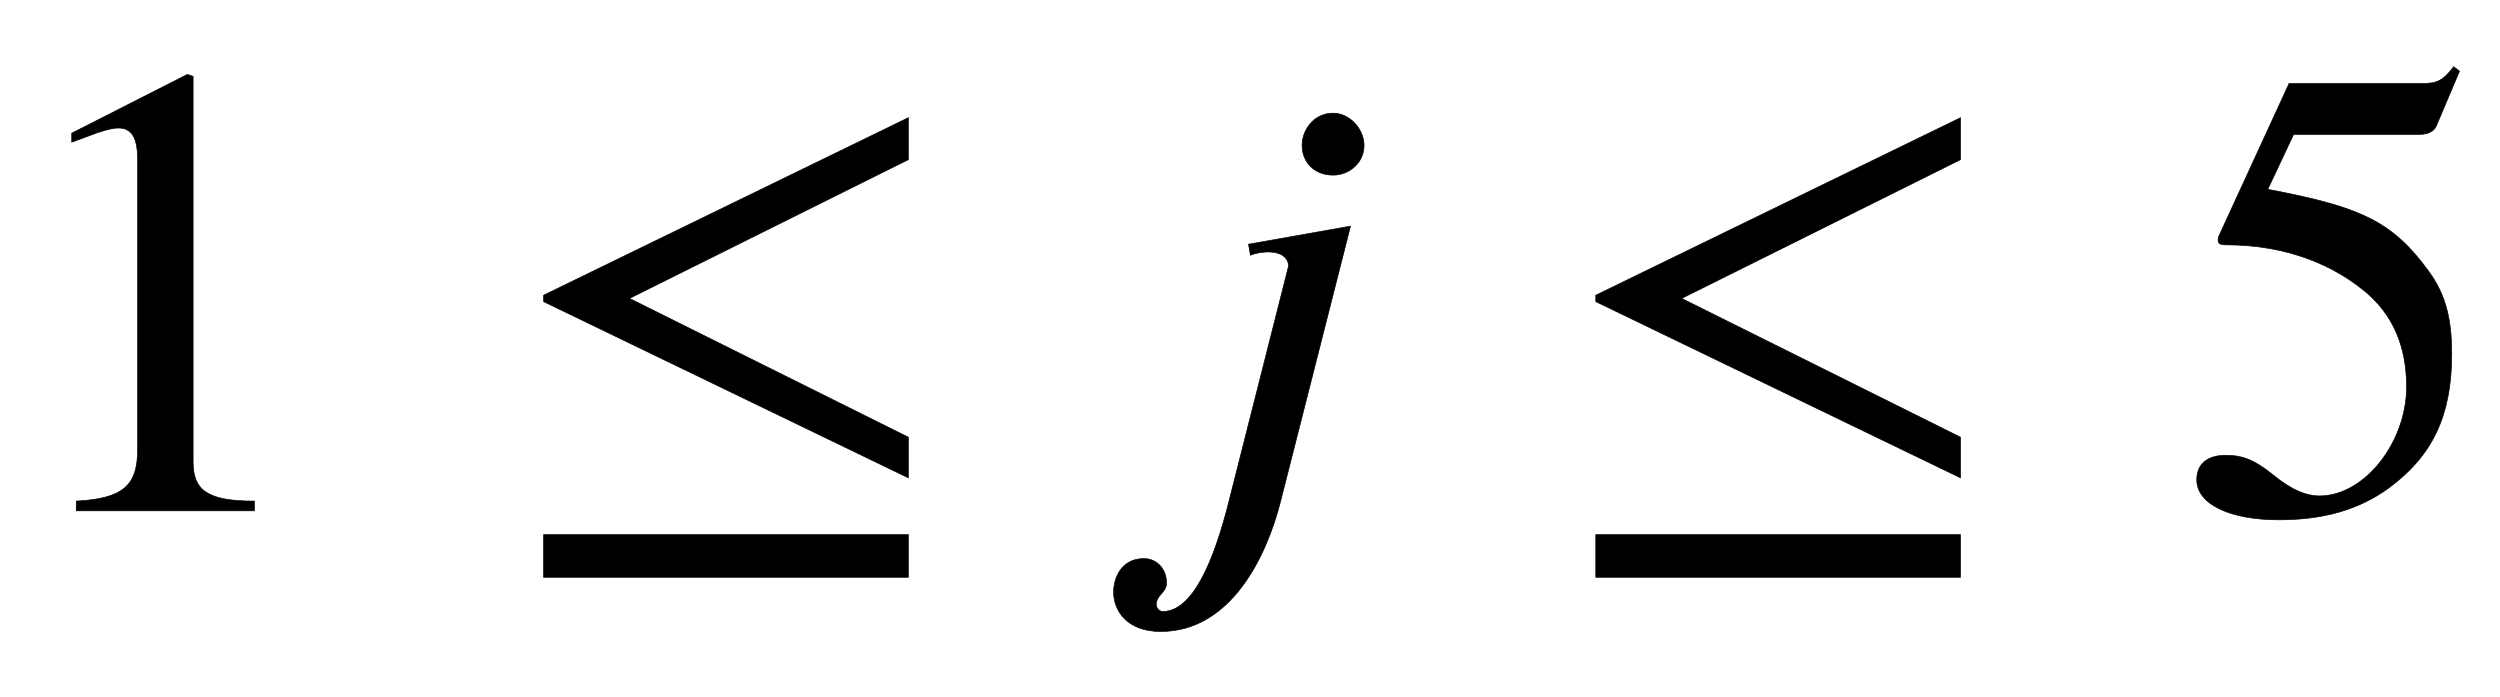 <svg xmlns:xlink="http://www.w3.org/1999/xlink" width="8.994ex" height="2.509ex" style="vertical-align: -0.671ex;" viewBox="0 -791.3 3872.6 1080.4" role="img" focusable="false" xmlns="http://www.w3.org/2000/svg" aria-labelledby="MathJax-SVG-1-Title">
<title id="MathJax-SVG-1-Title">1\leq j \leq 5</title>
<defs aria-hidden="true">
<path stroke-width="1" id="E1-STIXWEBMAIN-31" d="M394 0h-276v15c74 4 95 25 95 80v449c0 34 -9 49 -30 49c-10 0 -27 -5 -45 -12l-27 -10v14l179 91l9 -3v-597c0 -43 20 -61 95 -61v-15Z"></path>
<path stroke-width="1" id="E1-STIXWEBMAIN-2264" d="M629 51l-565 273v10l565 275v-65l-432 -215l432 -215v-63zM629 -103h-565v66h565v-66Z"></path>
<path stroke-width="1" id="E1-STIXWEBNORMALI-1D457" d="M372 566c0 -26 -22 -46 -48 -46c-29 0 -48 20 -48 46c0 25 19 50 48 50c26 0 48 -25 48 -50zM351 441l-108 -425c-22 -88 -78 -203 -186 -203c-53 0 -73 33 -73 61c0 22 12 52 47 52c19 0 35 -15 35 -38c0 -15 -16 -18 -16 -34c0 -4 5 -10 10 -10c46 0 79 76 103 172 l92 363c0 12 -10 22 -32 22c-8 0 -20 -2 -27 -5l-3 17Z"></path>
<path stroke-width="1" id="E1-STIXWEBMAIN-35" d="M438 681l-36 -85c-3 -7 -11 -13 -27 -13h-194l-40 -85c143 -27 193 -49 250 -128c26 -36 35 -74 35 -127c0 -96 -30 -158 -98 -208c-47 -34 -102 -49 -170 -49c-75 0 -127 24 -127 62c0 25 17 38 45 38c23 0 42 -5 74 -31c28 -23 51 -32 71 -32c70 0 135 83 135 169 c0 64 -22 114 -67 150c-47 38 -117 70 -213 70c-9 0 -12 2 -12 8c0 2 1 5 1 5l109 237h207c23 0 32 5 48 26Z"></path>
</defs>
<g stroke="currentColor" fill="currentColor" stroke-width="0" transform="matrix(1 0 0 -1 0 0)" aria-hidden="true">
 <use xlink:href="#E1-STIXWEBMAIN-31" x="0" y="0"></use>
 <use xlink:href="#E1-STIXWEBMAIN-2264" x="778" y="0"></use>
 <use xlink:href="#E1-STIXWEBNORMALI-1D457" x="1741" y="0"></use>
 <use xlink:href="#E1-STIXWEBMAIN-2264" x="2408" y="0"></use>
 <use xlink:href="#E1-STIXWEBMAIN-35" x="3372" y="0"></use>
</g>
</svg>